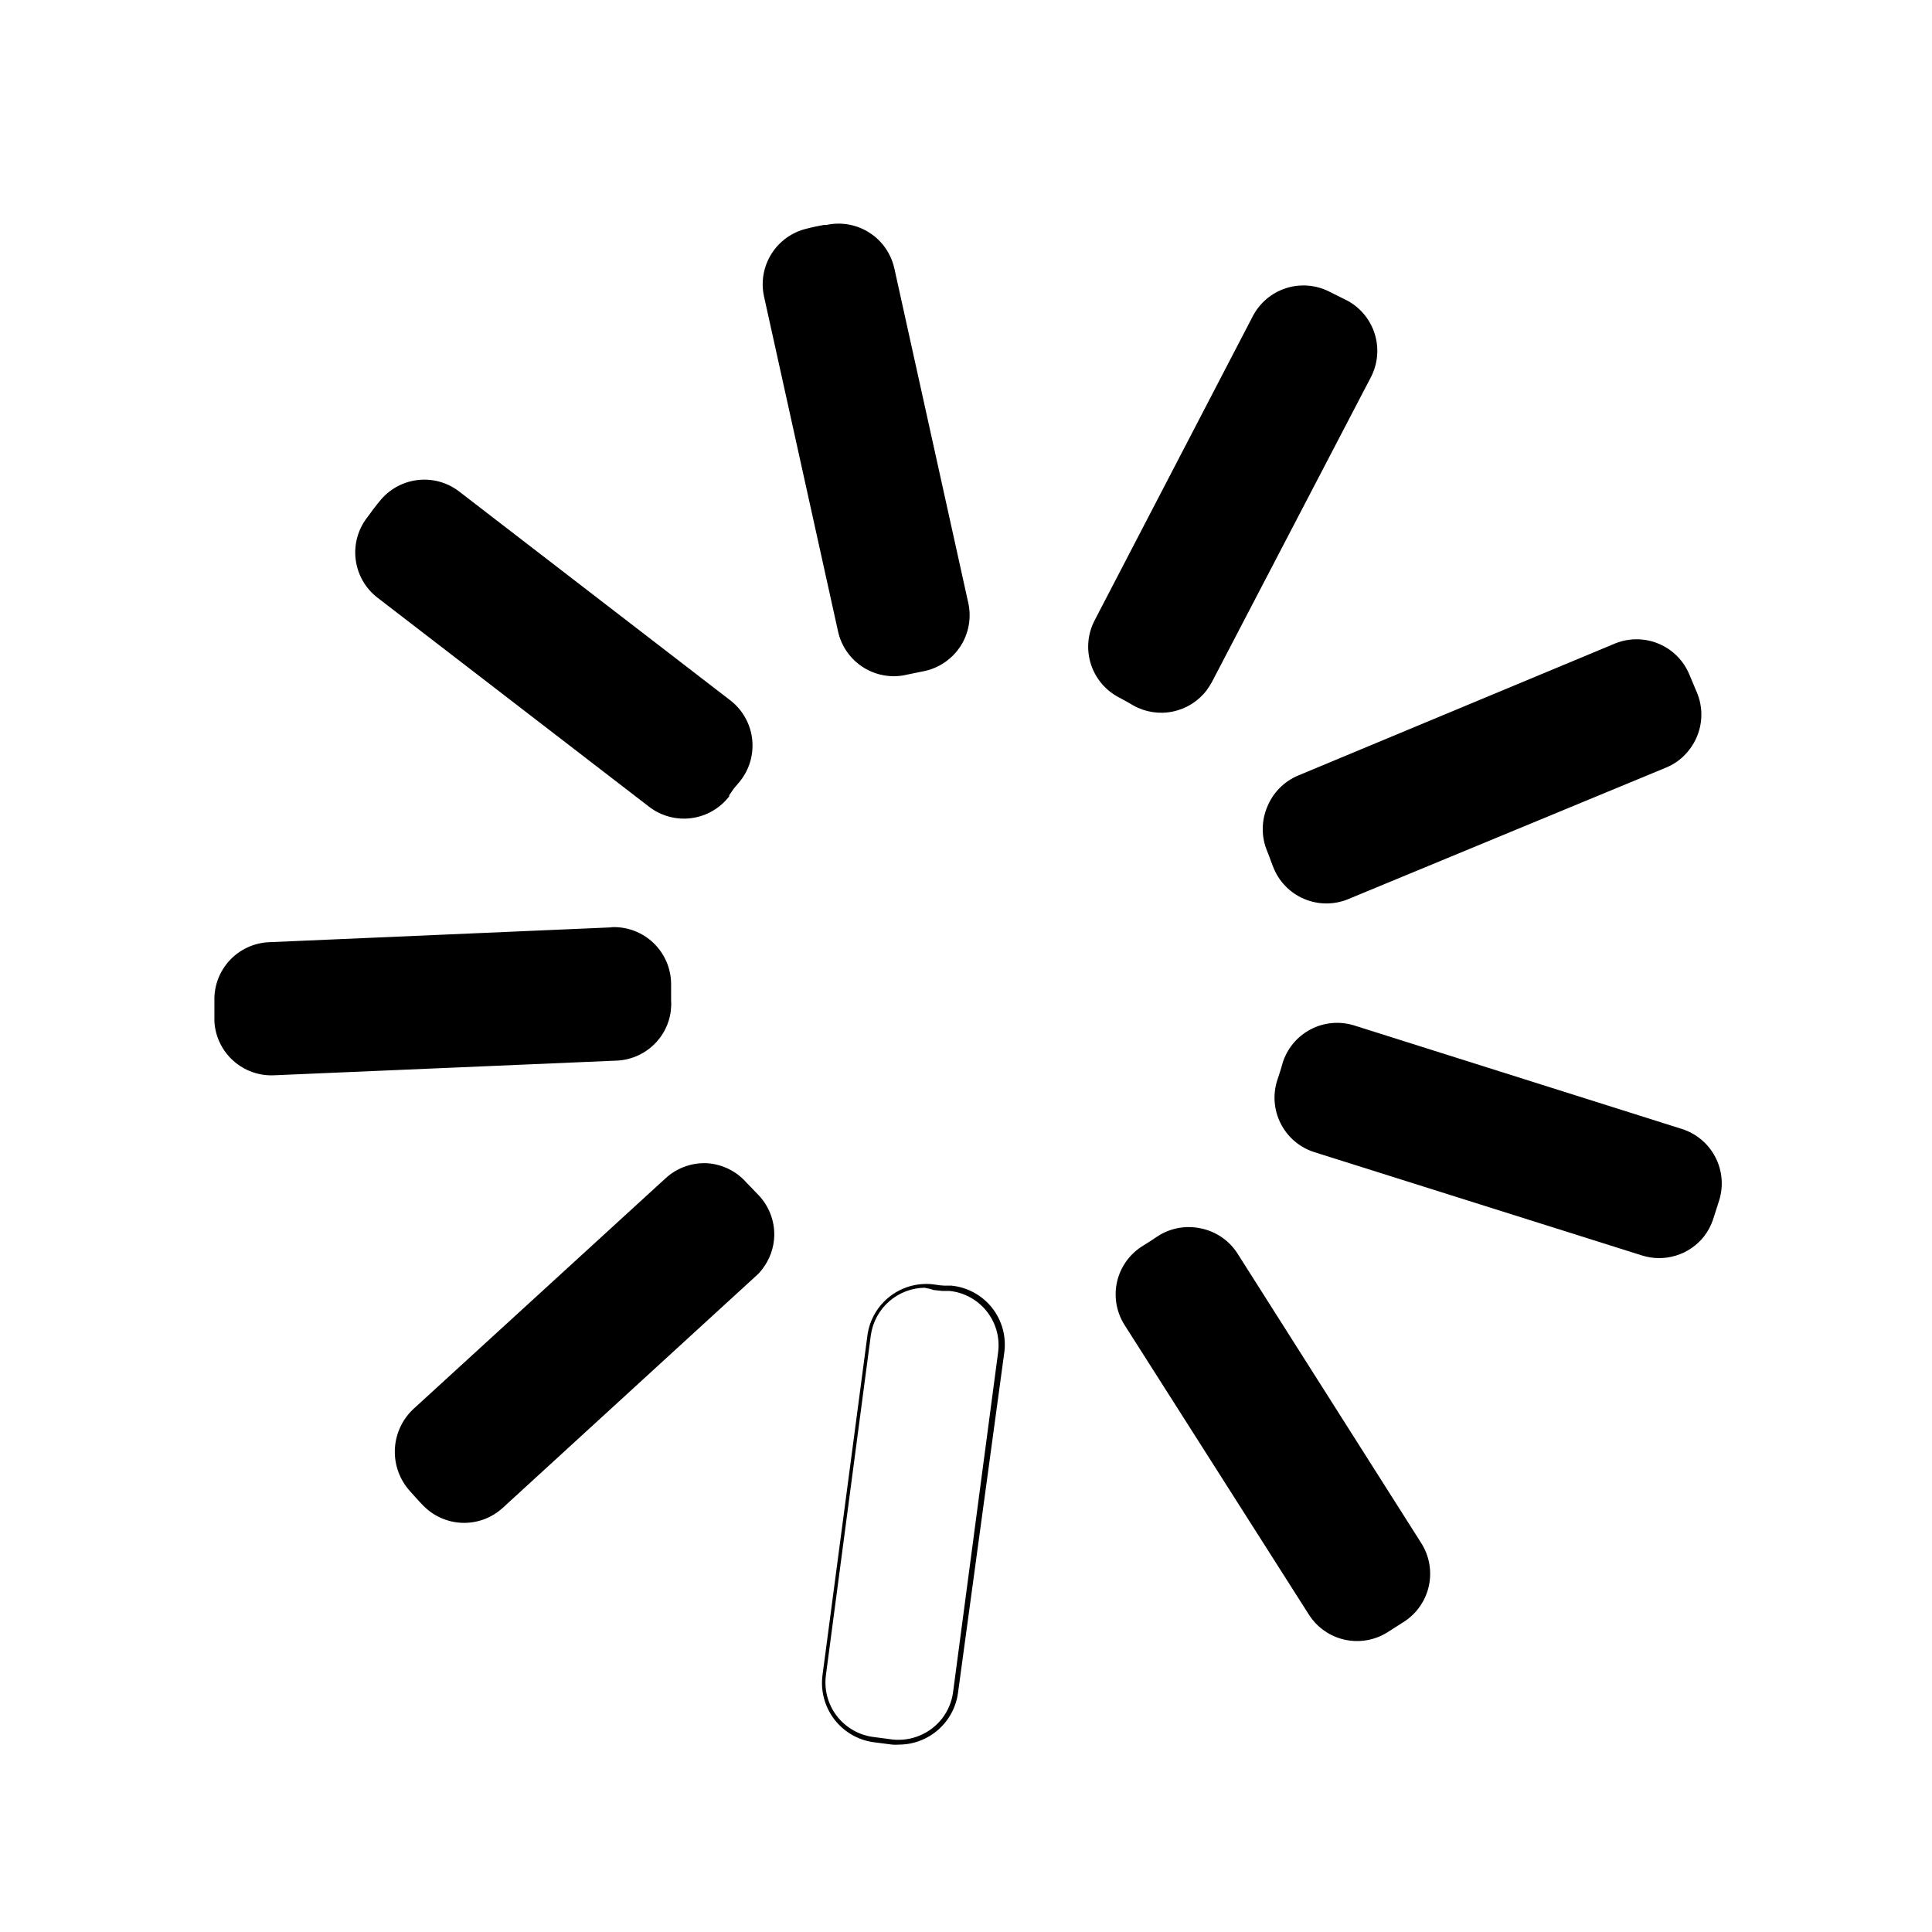 <?xml version="1.0" encoding="UTF-8"?>
<!-- Uploaded to: SVG Repo, www.svgrepo.com, Generator: SVG Repo Mixer Tools -->
<svg fill="#000000" width="800px" height="800px" version="1.1" viewBox="144 144 512 512" xmlns="http://www.w3.org/2000/svg">
 <g>
  <path d="m589.7 443.18-86.727-27.395c-3.871-1.238-8.082-0.871-11.68 1.027-3.598 1.898-6.277 5.168-7.441 9.062-0.352 1.363-0.809 2.723-1.262 4.086-1.332 3.859-1.051 8.094 0.785 11.742 1.832 3.648 5.062 6.402 8.953 7.633l86.727 27.344c2.945 0.953 6.109 0.977 9.066 0.074 2.957-0.898 5.57-2.688 7.481-5.117 1.035-1.34 1.836-2.84 2.371-4.441 0.555-1.715 1.109-3.43 1.613-5.047l0.004 0.004c1.199-3.828 0.836-7.977-1.02-11.531-1.855-3.559-5.043-6.234-8.871-7.441z"/>
  <path d="m571.89 314.58-83.801 34.914c-3.773 1.562-6.758 4.582-8.273 8.375-1.57 3.742-1.57 7.961 0 11.707 0.352 0.859 0.656 1.664 0.957 2.523l0.555 1.465 0.004-0.004c1.441 3.887 4.422 7.016 8.238 8.645 3.812 1.633 8.129 1.625 11.941-0.02l84-34.758c2.465-1.008 4.609-2.664 6.207-4.793 3.258-4.215 4.062-9.828 2.117-14.785l-2.117-5.047v0.004c-1.531-3.727-4.484-6.691-8.203-8.234-3.723-1.543-7.906-1.539-11.625 0.008z"/>
  <path d="m244.51 276.95-0.504 0.605c-0.809 1.008-1.562 2.019-2.32 3.078l-0.453 0.605h-0.004c-2.41 3.168-3.473 7.156-2.965 11.105 0.512 3.945 2.555 7.535 5.691 9.984l72.094 55.496c3.18 2.438 7.195 3.512 11.168 2.992s7.574-2.594 10.023-5.766v-0.301c0.352-0.453 0.656-0.957 1.262-1.816l1.211-1.414h-0.004c2.715-3.121 4.035-7.215 3.652-11.332-0.379-4.113-2.43-7.894-5.668-10.465l-72.047-55.496c-3.168-2.426-7.168-3.5-11.129-2.988-3.961 0.508-7.559 2.562-10.008 5.711z"/>
  <path d="m363.12 203.59h-0.707c-1.562 0.301-3.129 0.605-4.641 1.008-3.863 0.914-7.211 3.309-9.324 6.672-2.113 3.359-2.824 7.414-1.977 11.289l19.625 88.793v0.004c0.887 3.981 3.344 7.438 6.812 9.586 3.465 2.141 7.648 2.797 11.605 1.816l4.188-0.859c3.629-0.703 6.879-2.715 9.129-5.648l0.656-0.906v-0.004c2.234-3.406 2.996-7.574 2.121-11.551l-19.625-88.793-0.004-0.004c-0.891-3.859-3.262-7.215-6.602-9.348-3.336-2.133-7.379-2.867-11.258-2.055z"/>
  <path d="m462.16 469.52c-3.996-0.848-8.16-0.047-11.555 2.223-1.16 0.809-2.371 1.562-3.582 2.32-3.504 2.094-6.016 5.512-6.961 9.484-0.938 3.973-0.227 8.16 1.965 11.602l48.84 76.738c2.137 3.359 5.512 5.742 9.395 6.629 3.879 0.887 7.953 0.211 11.34-1.887l4.59-2.926c3.324-2.188 5.652-5.594 6.484-9.48 0.828-3.891 0.098-7.953-2.043-11.305l-48.789-76.891c-2.227-3.375-5.715-5.719-9.684-6.508z"/>
  <path d="m501.25 223.77-5.047-2.523 0.004 0.004c-3.547-1.777-7.648-2.09-11.422-0.871-3.773 1.215-6.918 3.867-8.762 7.379l-41.977 80.723h0.004c-1.844 3.59-2.18 7.766-0.926 11.602 1.25 3.836 3.981 7.016 7.586 8.832l2.117 1.16 1.562 0.906c3.176 1.766 6.883 2.328 10.438 1.586 3.559-0.738 6.731-2.734 8.938-5.621 0.516-0.711 0.988-1.453 1.414-2.219l42.125-80.773c1.812-3.492 2.191-7.551 1.062-11.316-1.133-3.769-3.684-6.949-7.117-8.867z"/>
  <path d="m382.24 606.34c-0.602 0.051-1.211 0.051-1.816 0l-5.047-0.656 0.004 0.004c-4.106-0.602-7.809-2.789-10.316-6.09-2.508-3.301-3.625-7.457-3.106-11.57l11.906-90.055c0.547-4.215 2.777-8.027 6.18-10.574 3.398-2.547 7.688-3.609 11.883-2.949 0.75 0.137 1.508 0.219 2.269 0.254h1.918c4.25 0.414 8.148 2.539 10.797 5.891 2.644 3.352 3.812 7.637 3.231 11.867l-12.262 90.156c-0.512 3.793-2.375 7.269-5.25 9.789-2.875 2.523-6.566 3.922-10.391 3.934zm6.91-121.08h0.004c-3.512 0.027-6.898 1.316-9.535 3.633-2.641 2.312-4.359 5.504-4.844 8.98l-11.906 90.105c-0.492 3.781 0.516 7.602 2.805 10.648 2.293 3.047 5.688 5.074 9.453 5.648l5.348 0.707c5.082 0.562 10.09-1.562 13.219-5.602 1.547-2.012 2.539-4.394 2.875-6.91l11.957-90.207c0.469-3.856-0.629-7.734-3.051-10.77-2.418-3.035-5.953-4.973-9.812-5.375h-1.918l-2.371-0.254c-0.719-0.266-1.461-0.449-2.219-0.555z"/>
  <path d="m331.43 452.27c-4.066-0.211-8.051 1.227-11.047 3.988l-67 61.297c-2.91 2.809-4.613 6.637-4.746 10.68-0.129 4.039 1.316 7.973 4.039 10.965 1.109 1.211 2.168 2.473 3.328 3.633 2.734 2.891 6.492 4.59 10.465 4.734 3.977 0.141 7.848-1.289 10.777-3.981l67.051-61.398c0.664-0.562 1.258-1.207 1.766-1.918 1.938-2.523 3.035-5.594 3.129-8.777 0.09-4.086-1.477-8.035-4.34-10.949l-1.16-1.211-1.816-1.867c-2.648-3.055-6.41-4.926-10.445-5.195z"/>
  <path d="m306.06 389.76-90.812 3.934c-3.973 0.184-7.711 1.922-10.41 4.84-2.699 2.914-4.144 6.777-4.019 10.75v4.641 0.809c0.234 3.969 2.023 7.688 4.977 10.352 2.957 2.664 6.84 4.055 10.812 3.875l90.812-3.887v0.004c4.086-0.176 7.926-1.996 10.648-5.047 0.25-0.273 0.484-0.559 0.703-0.855 2.231-2.875 3.324-6.465 3.078-10.094v-4.238 0.004c0.004-4.133-1.68-8.086-4.66-10.941-2.984-2.859-7.004-4.375-11.129-4.195z"/>
 </g>
</svg>